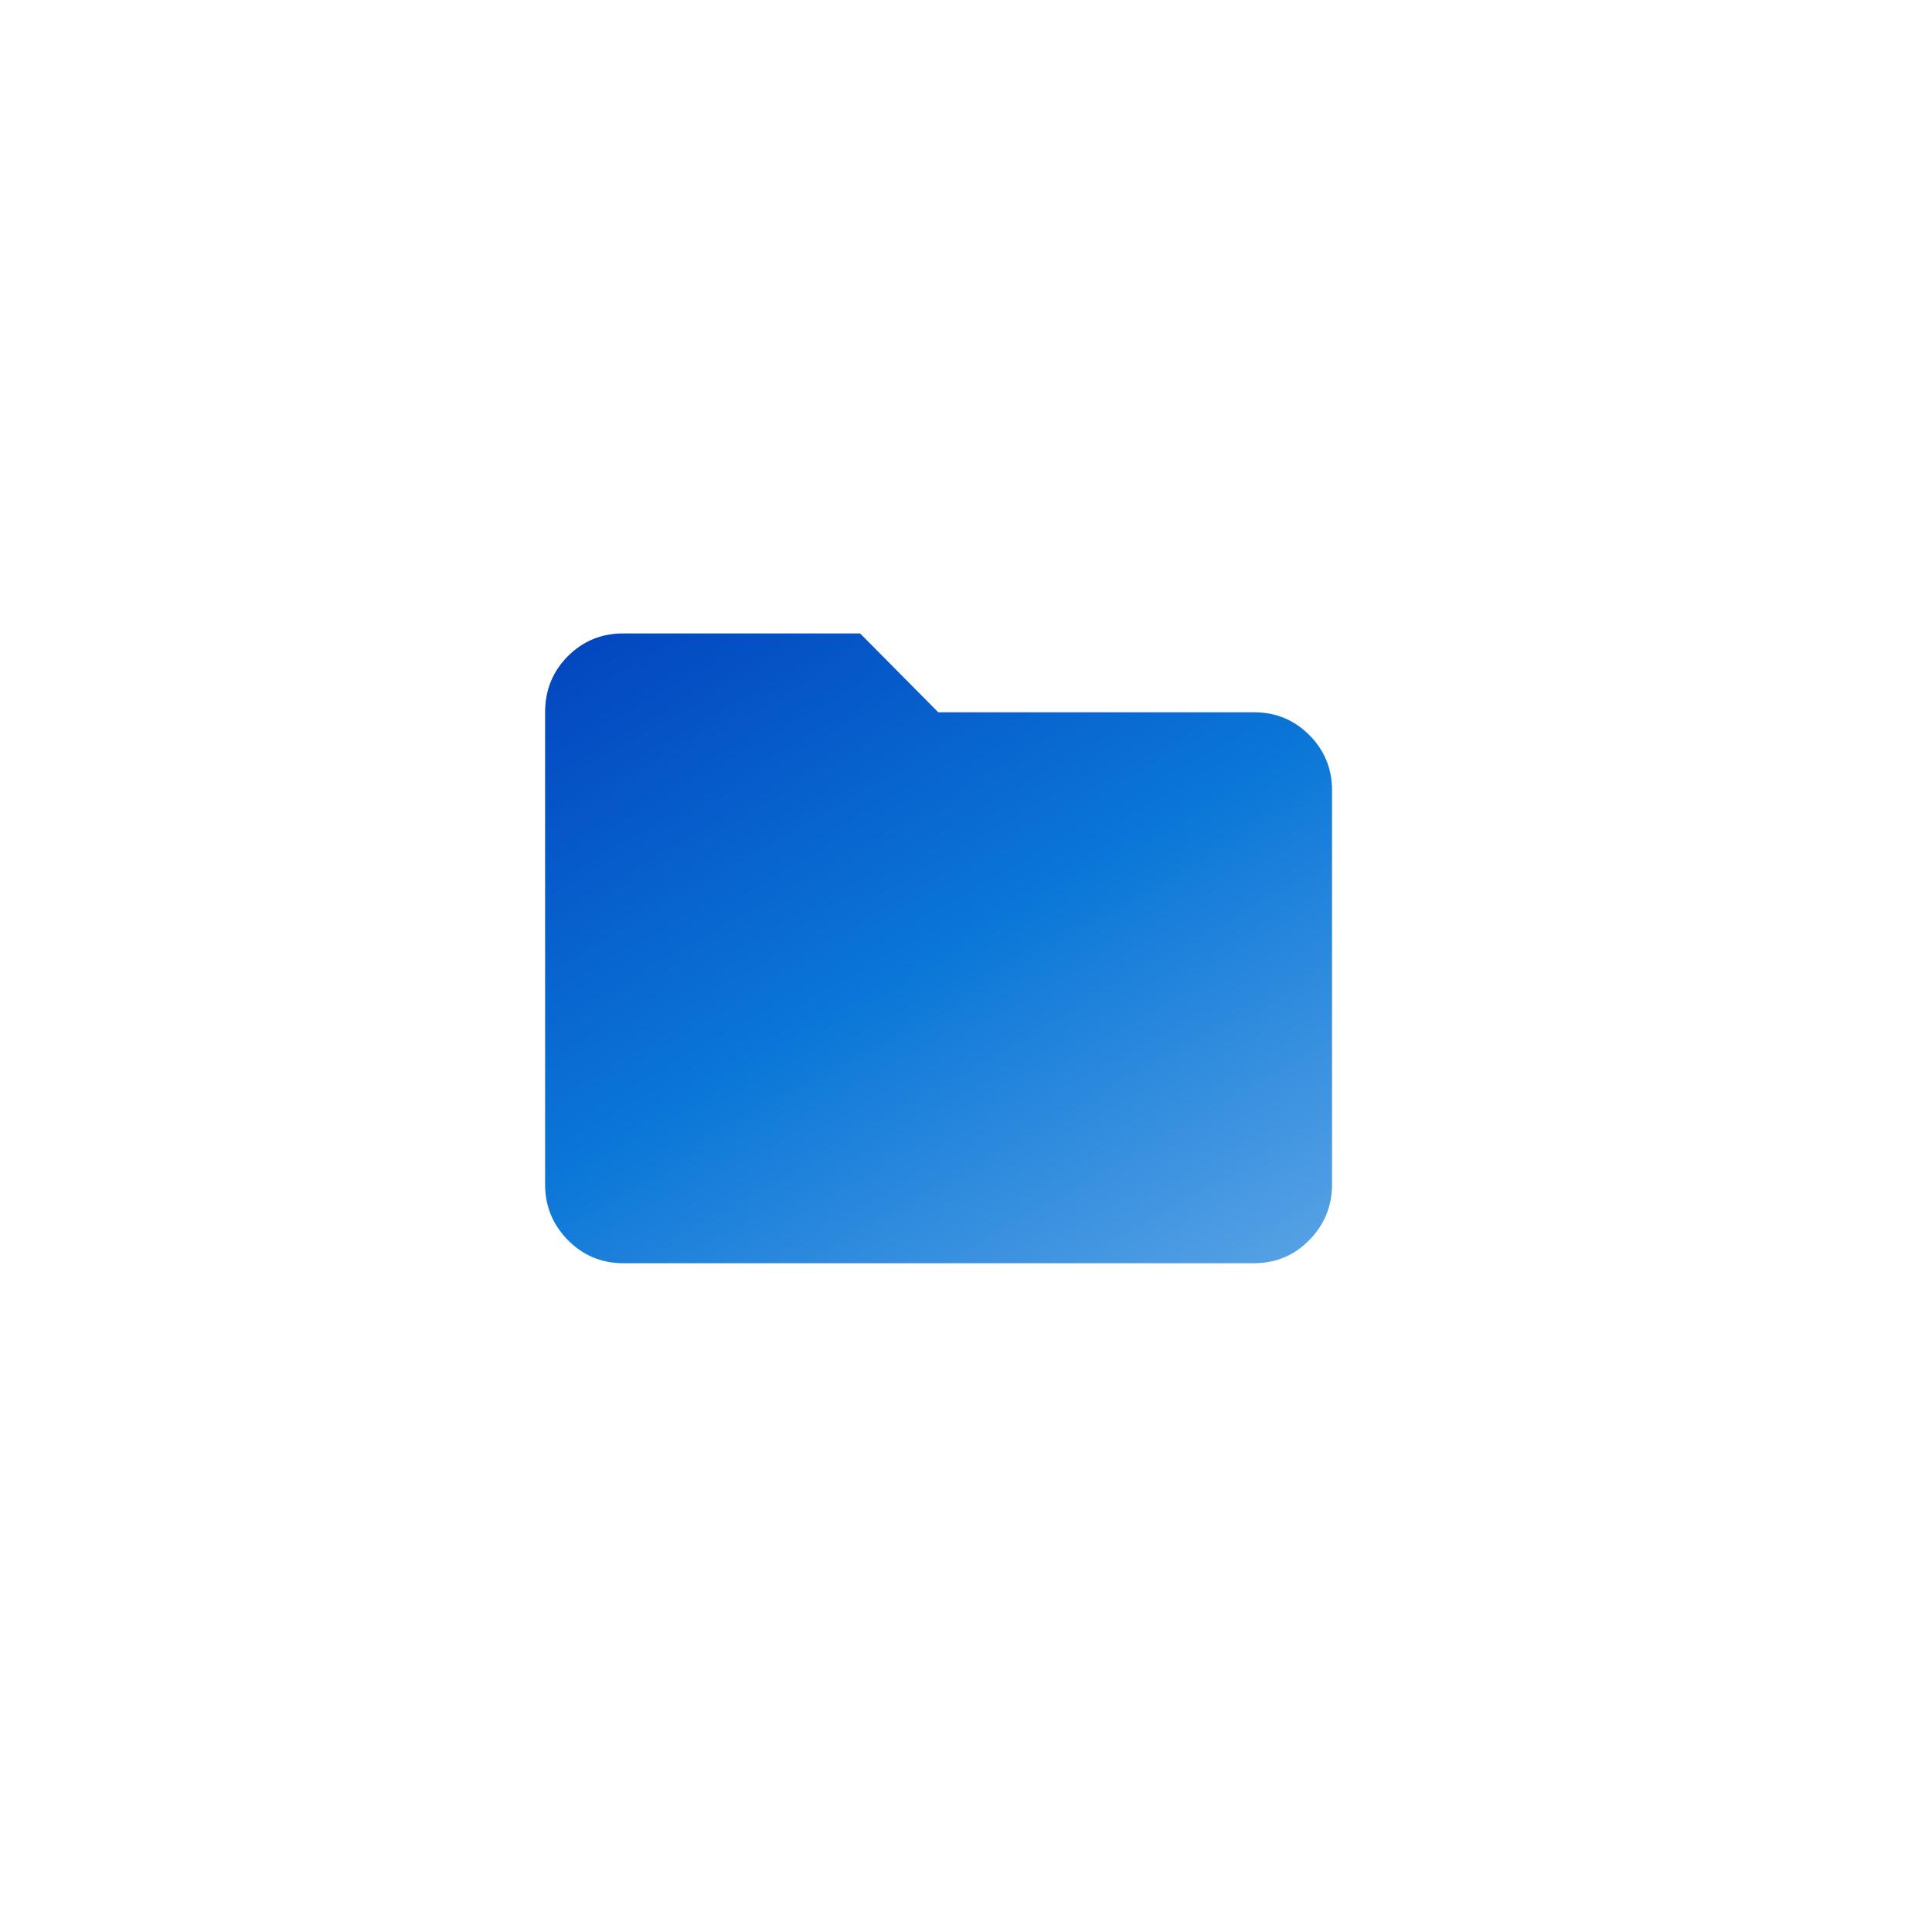 <?xml version="1.0" encoding="UTF-8"?>
<svg xmlns="http://www.w3.org/2000/svg" xmlns:xlink="http://www.w3.org/1999/xlink" id="Layer_1" data-name="Layer 1" viewBox="0 0 112 112">
  <defs>
    <style>
      .cls-1 {
        fill: url(#New_Gradient_Swatch_2);
        stroke-width: 0px;
      }
    </style>
    <linearGradient id="New_Gradient_Swatch_2" data-name="New Gradient Swatch 2" x1="66.2" y1="77.68" x2="40.63" y2="33.39" gradientUnits="userSpaceOnUse">
      <stop offset="0" stop-color="#54a0e4"></stop>
      <stop offset=".49" stop-color="#0b77d8"></stop>
      <stop offset="1" stop-color="#0347bf"></stop>
    </linearGradient>
  </defs>
  <path class="cls-1" d="M49.85,36.71l4.54,4.58h18.3c1.26,0,2.33.44,3.21,1.32.88.88,1.32,1.95,1.32,3.21v22.84c0,1.26-.44,2.33-1.32,3.23-.88.9-1.95,1.34-3.21,1.34h-36.56c-1.26,0-2.33-.45-3.21-1.34-.88-.9-1.32-1.97-1.32-3.23v-27.37c0-1.28.44-2.37,1.32-3.25.88-.88,1.95-1.32,3.21-1.32h13.73Z"></path>
</svg>
